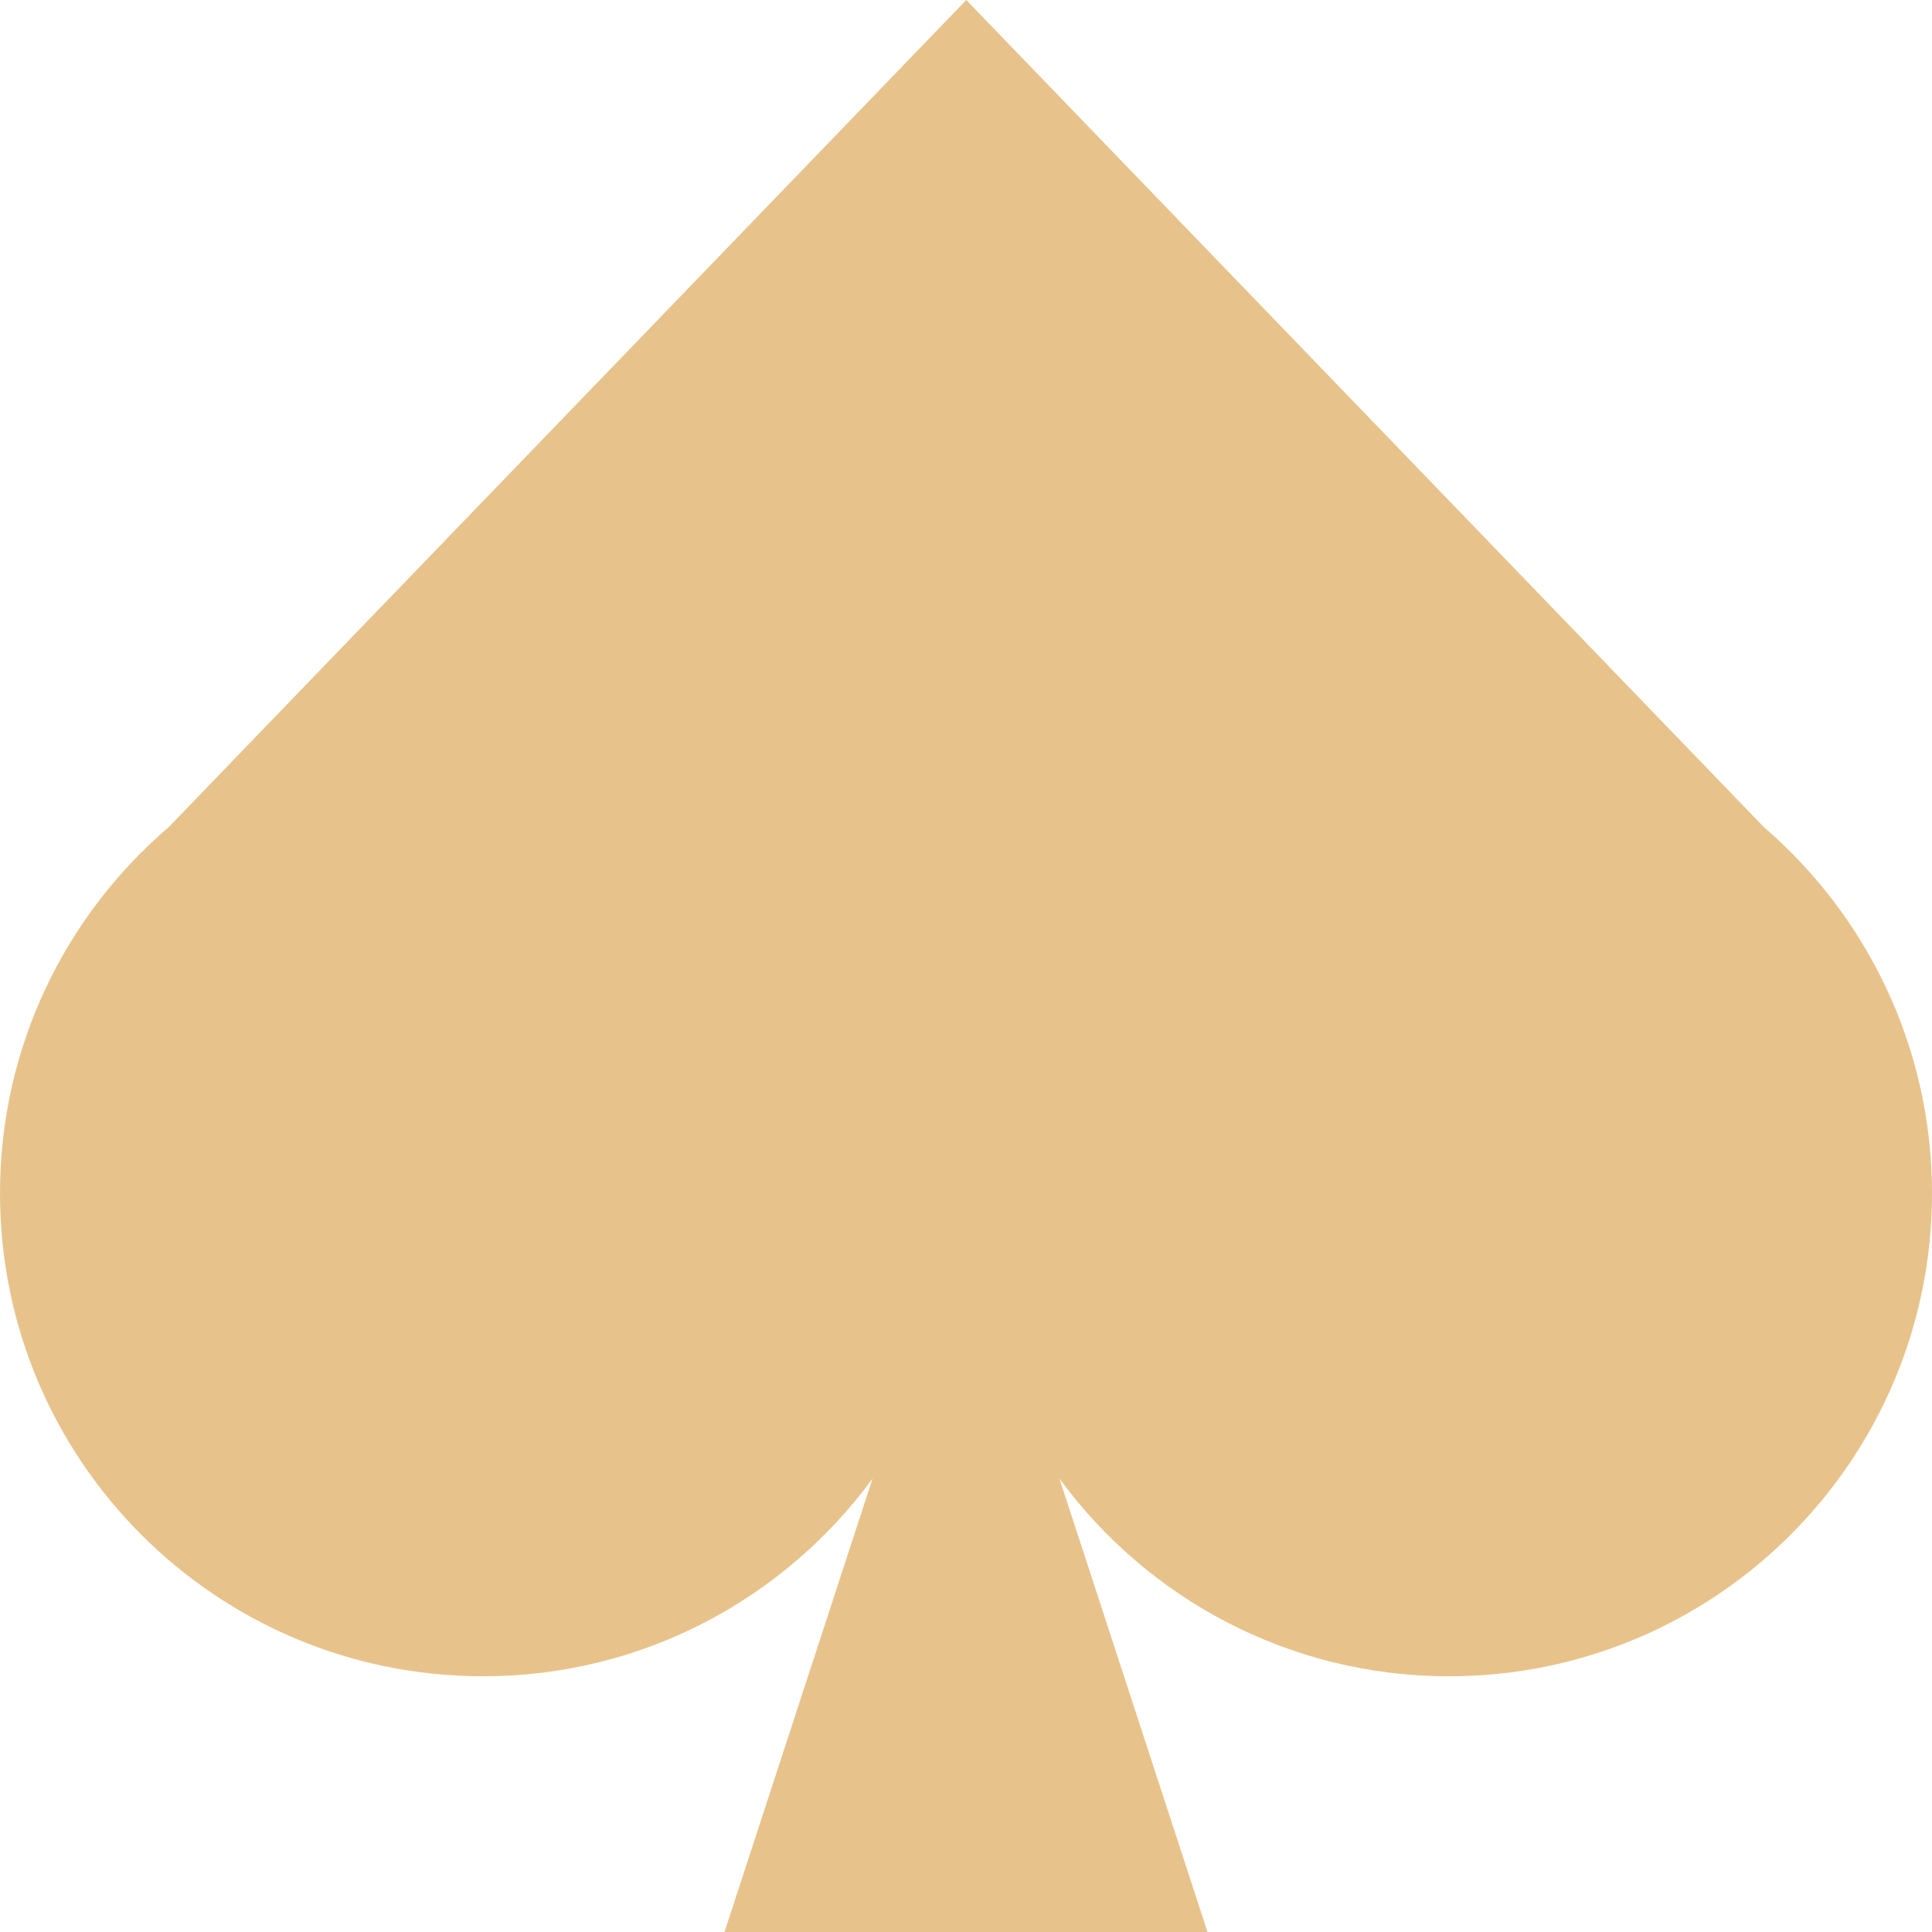<svg xmlns="http://www.w3.org/2000/svg" width="14" height="14" viewBox="0 0 14 14">
    <g fill="none" fill-rule="evenodd">
        <g fill="#E7C38B">
            <path d="M79 650.647c0 1.934 1.567 3.5 3.5 3.5 1.16 0 2.186-.564 2.823-1.433L84.25 656h3.5l-.053-.163-1.02-3.123c.636.869 1.664 1.433 2.823 1.433 1.933 0 3.5-1.567 3.5-3.5 0-1.06-.474-2.013-1.22-2.655L86.002 642l-5.778 5.992c-.75.642-1.224 1.593-1.224 2.655z" transform="translate(-79 -642)"/>
        </g>
    </g>
</svg>
